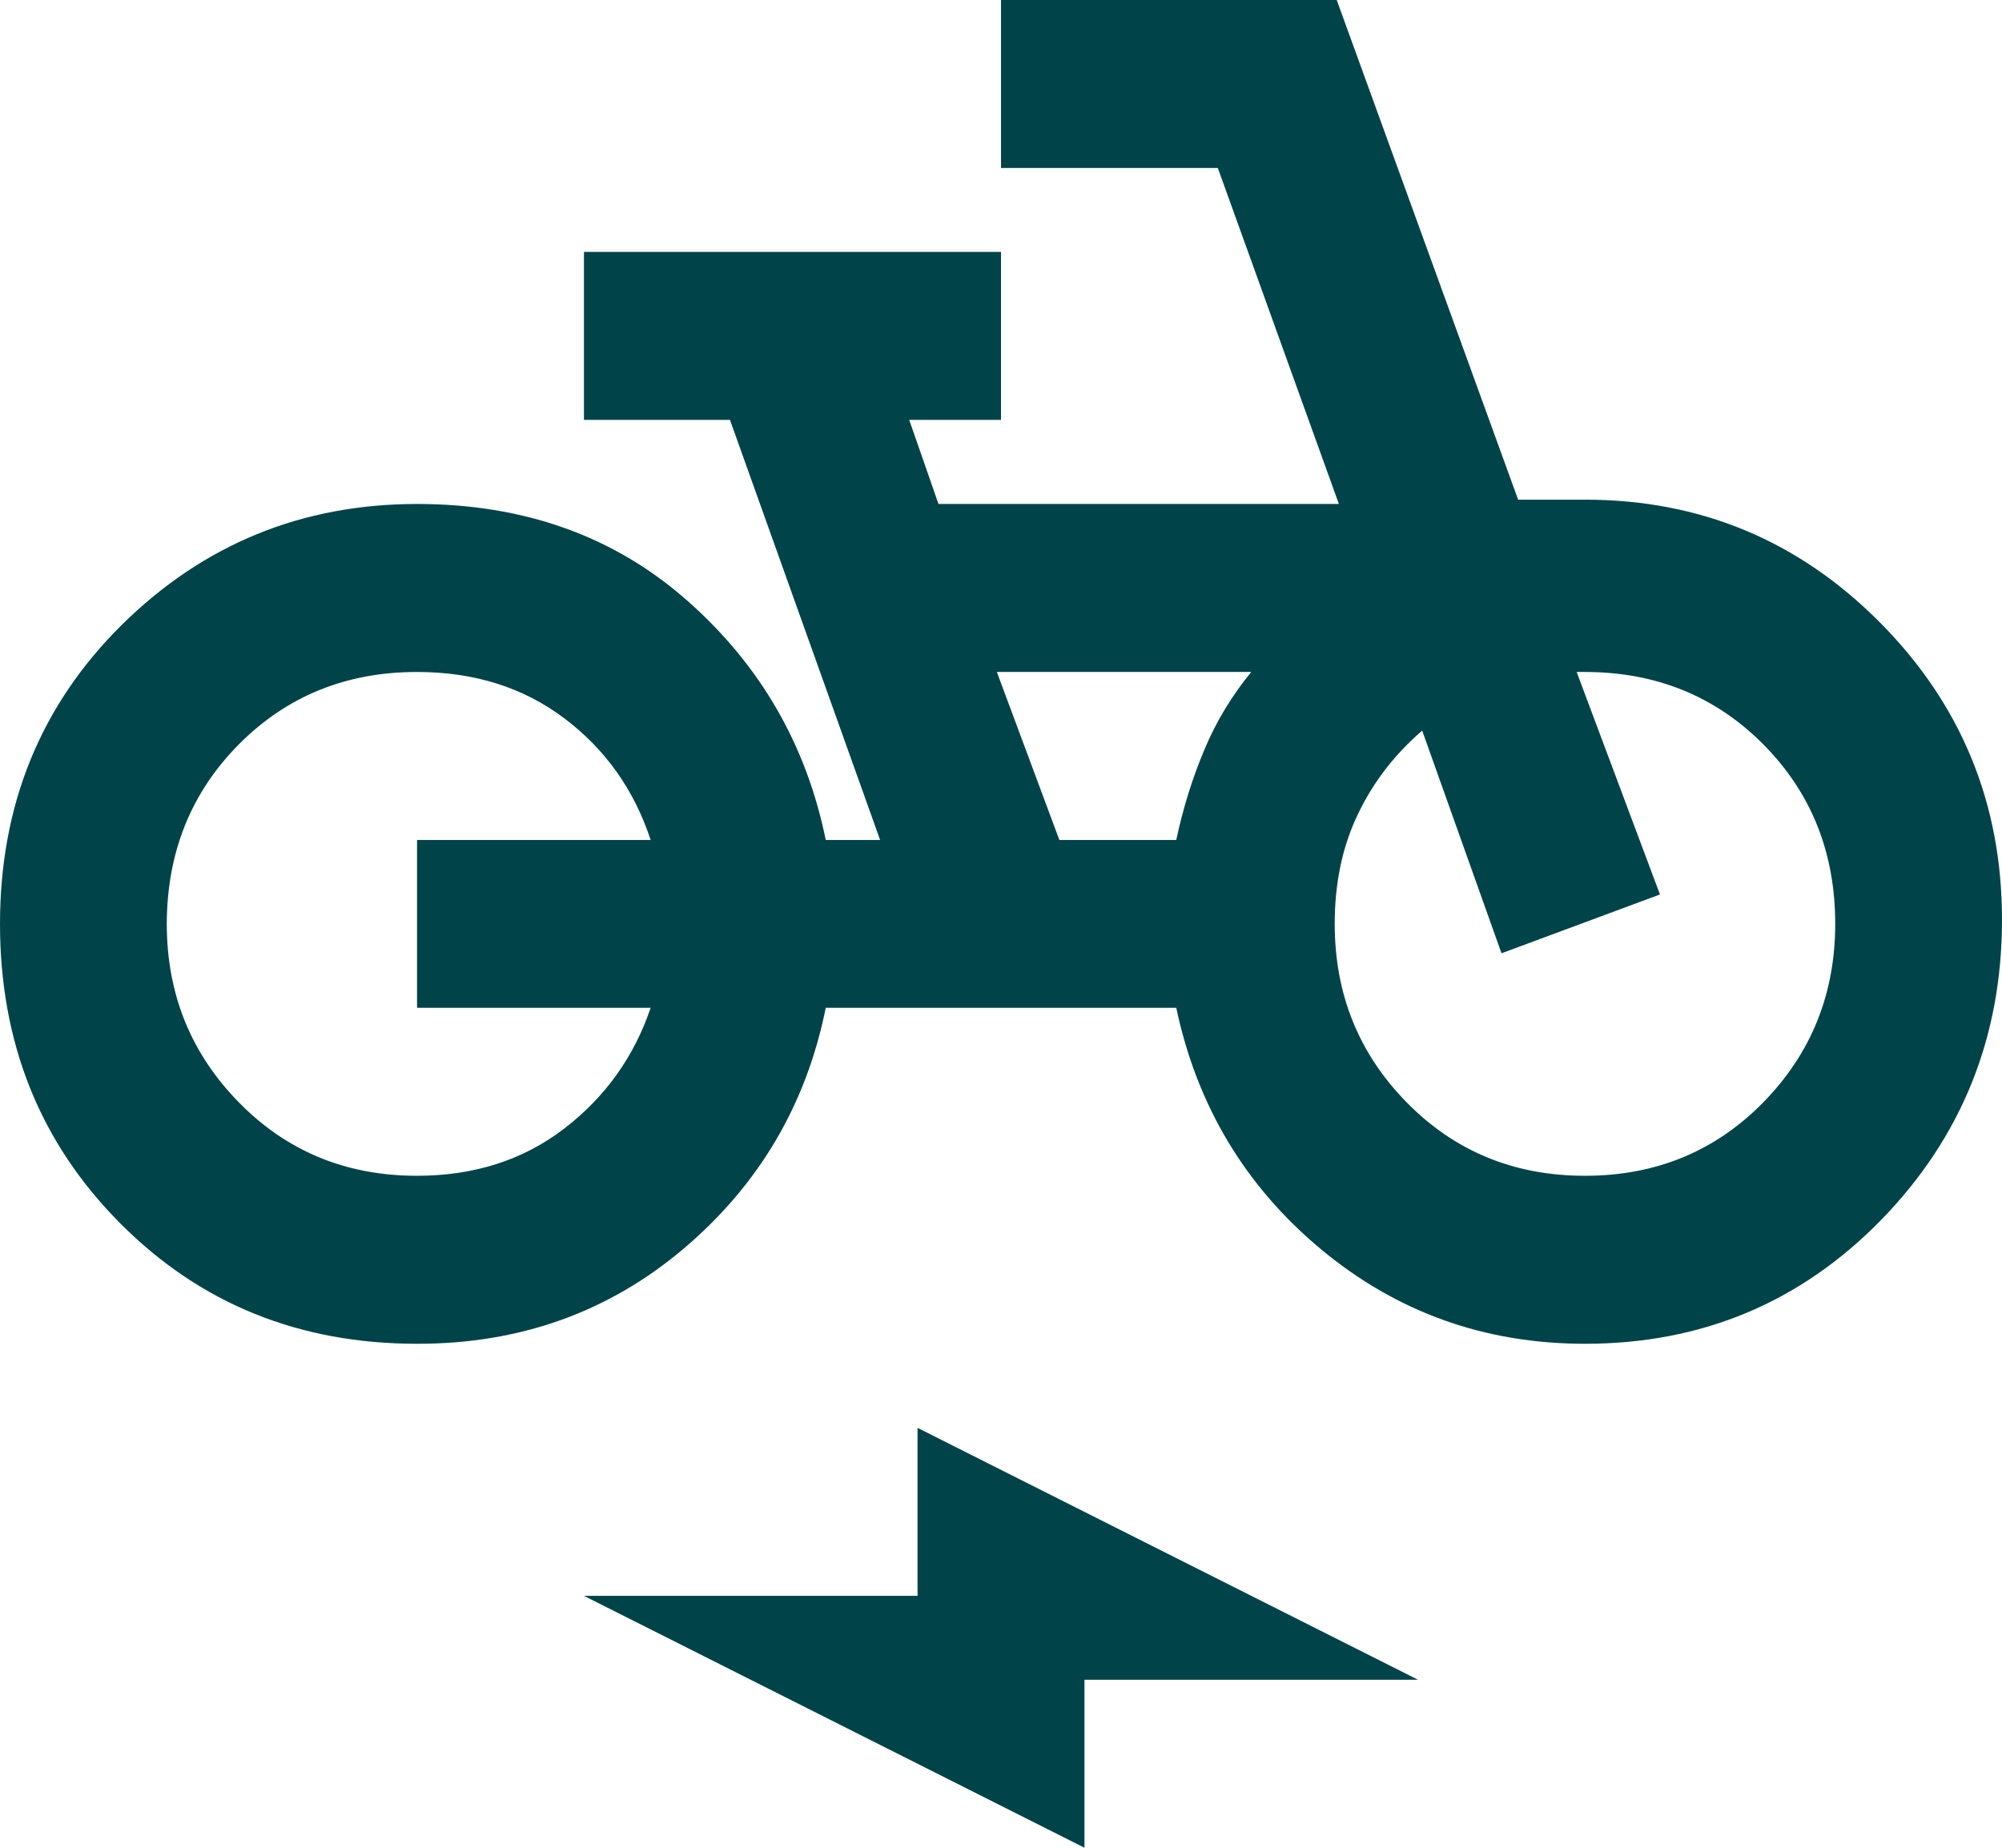 <svg width="13" height="12" viewBox="0 0 13 12" fill="none" xmlns="http://www.w3.org/2000/svg">
<path d="M2.708 8.727C1.941 8.727 1.298 8.466 0.779 7.943C0.26 7.421 0 6.773 3.69738e-07 6C-0 5.227 0.264 4.579 0.792 4.057C1.321 3.535 1.96 3.273 2.708 3.273C3.403 3.273 3.988 3.482 4.462 3.9C4.936 4.318 5.236 4.836 5.362 5.455H5.715L4.74 2.727H3.792V1.636H6.5V2.727H5.904L6.094 3.273H8.694L7.908 1.091H6.5V0H8.68L9.858 3.245H10.292C11.041 3.245 11.68 3.511 12.208 4.043C12.736 4.575 13 5.219 13 5.973C13 6.736 12.738 7.386 12.215 7.923C11.691 8.459 11.05 8.727 10.292 8.727C9.642 8.727 9.071 8.523 8.579 8.114C8.087 7.705 7.773 7.182 7.638 6.545H5.362C5.236 7.173 4.929 7.693 4.442 8.107C3.954 8.521 3.376 8.728 2.708 8.727ZM2.708 7.636C3.078 7.636 3.397 7.534 3.663 7.33C3.93 7.125 4.117 6.864 4.225 6.545H2.708V5.455H4.225C4.117 5.127 3.929 4.864 3.663 4.664C3.397 4.464 3.079 4.364 2.708 4.364C2.248 4.364 1.862 4.521 1.551 4.834C1.24 5.148 1.084 5.537 1.083 6C1.083 6.455 1.239 6.841 1.551 7.159C1.862 7.477 2.248 7.636 2.708 7.636ZM6.879 5.455H7.638C7.683 5.245 7.744 5.05 7.821 4.868C7.897 4.686 7.999 4.518 8.125 4.364H6.473L6.879 5.455ZM10.292 7.636C10.752 7.636 11.138 7.477 11.45 7.159C11.761 6.841 11.917 6.455 11.917 6C11.917 5.536 11.761 5.148 11.45 4.834C11.139 4.521 10.752 4.364 10.292 4.364H10.238L10.779 5.809L9.75 6.191L9.235 4.745C9.055 4.9 8.915 5.082 8.816 5.291C8.716 5.5 8.667 5.736 8.667 6C8.667 6.455 8.822 6.841 9.134 7.159C9.446 7.477 9.832 7.636 10.292 7.636ZM7.042 12L3.792 10.364H5.958V9.273L9.208 10.909H7.042V12Z" fill="#004449"/>
</svg>
